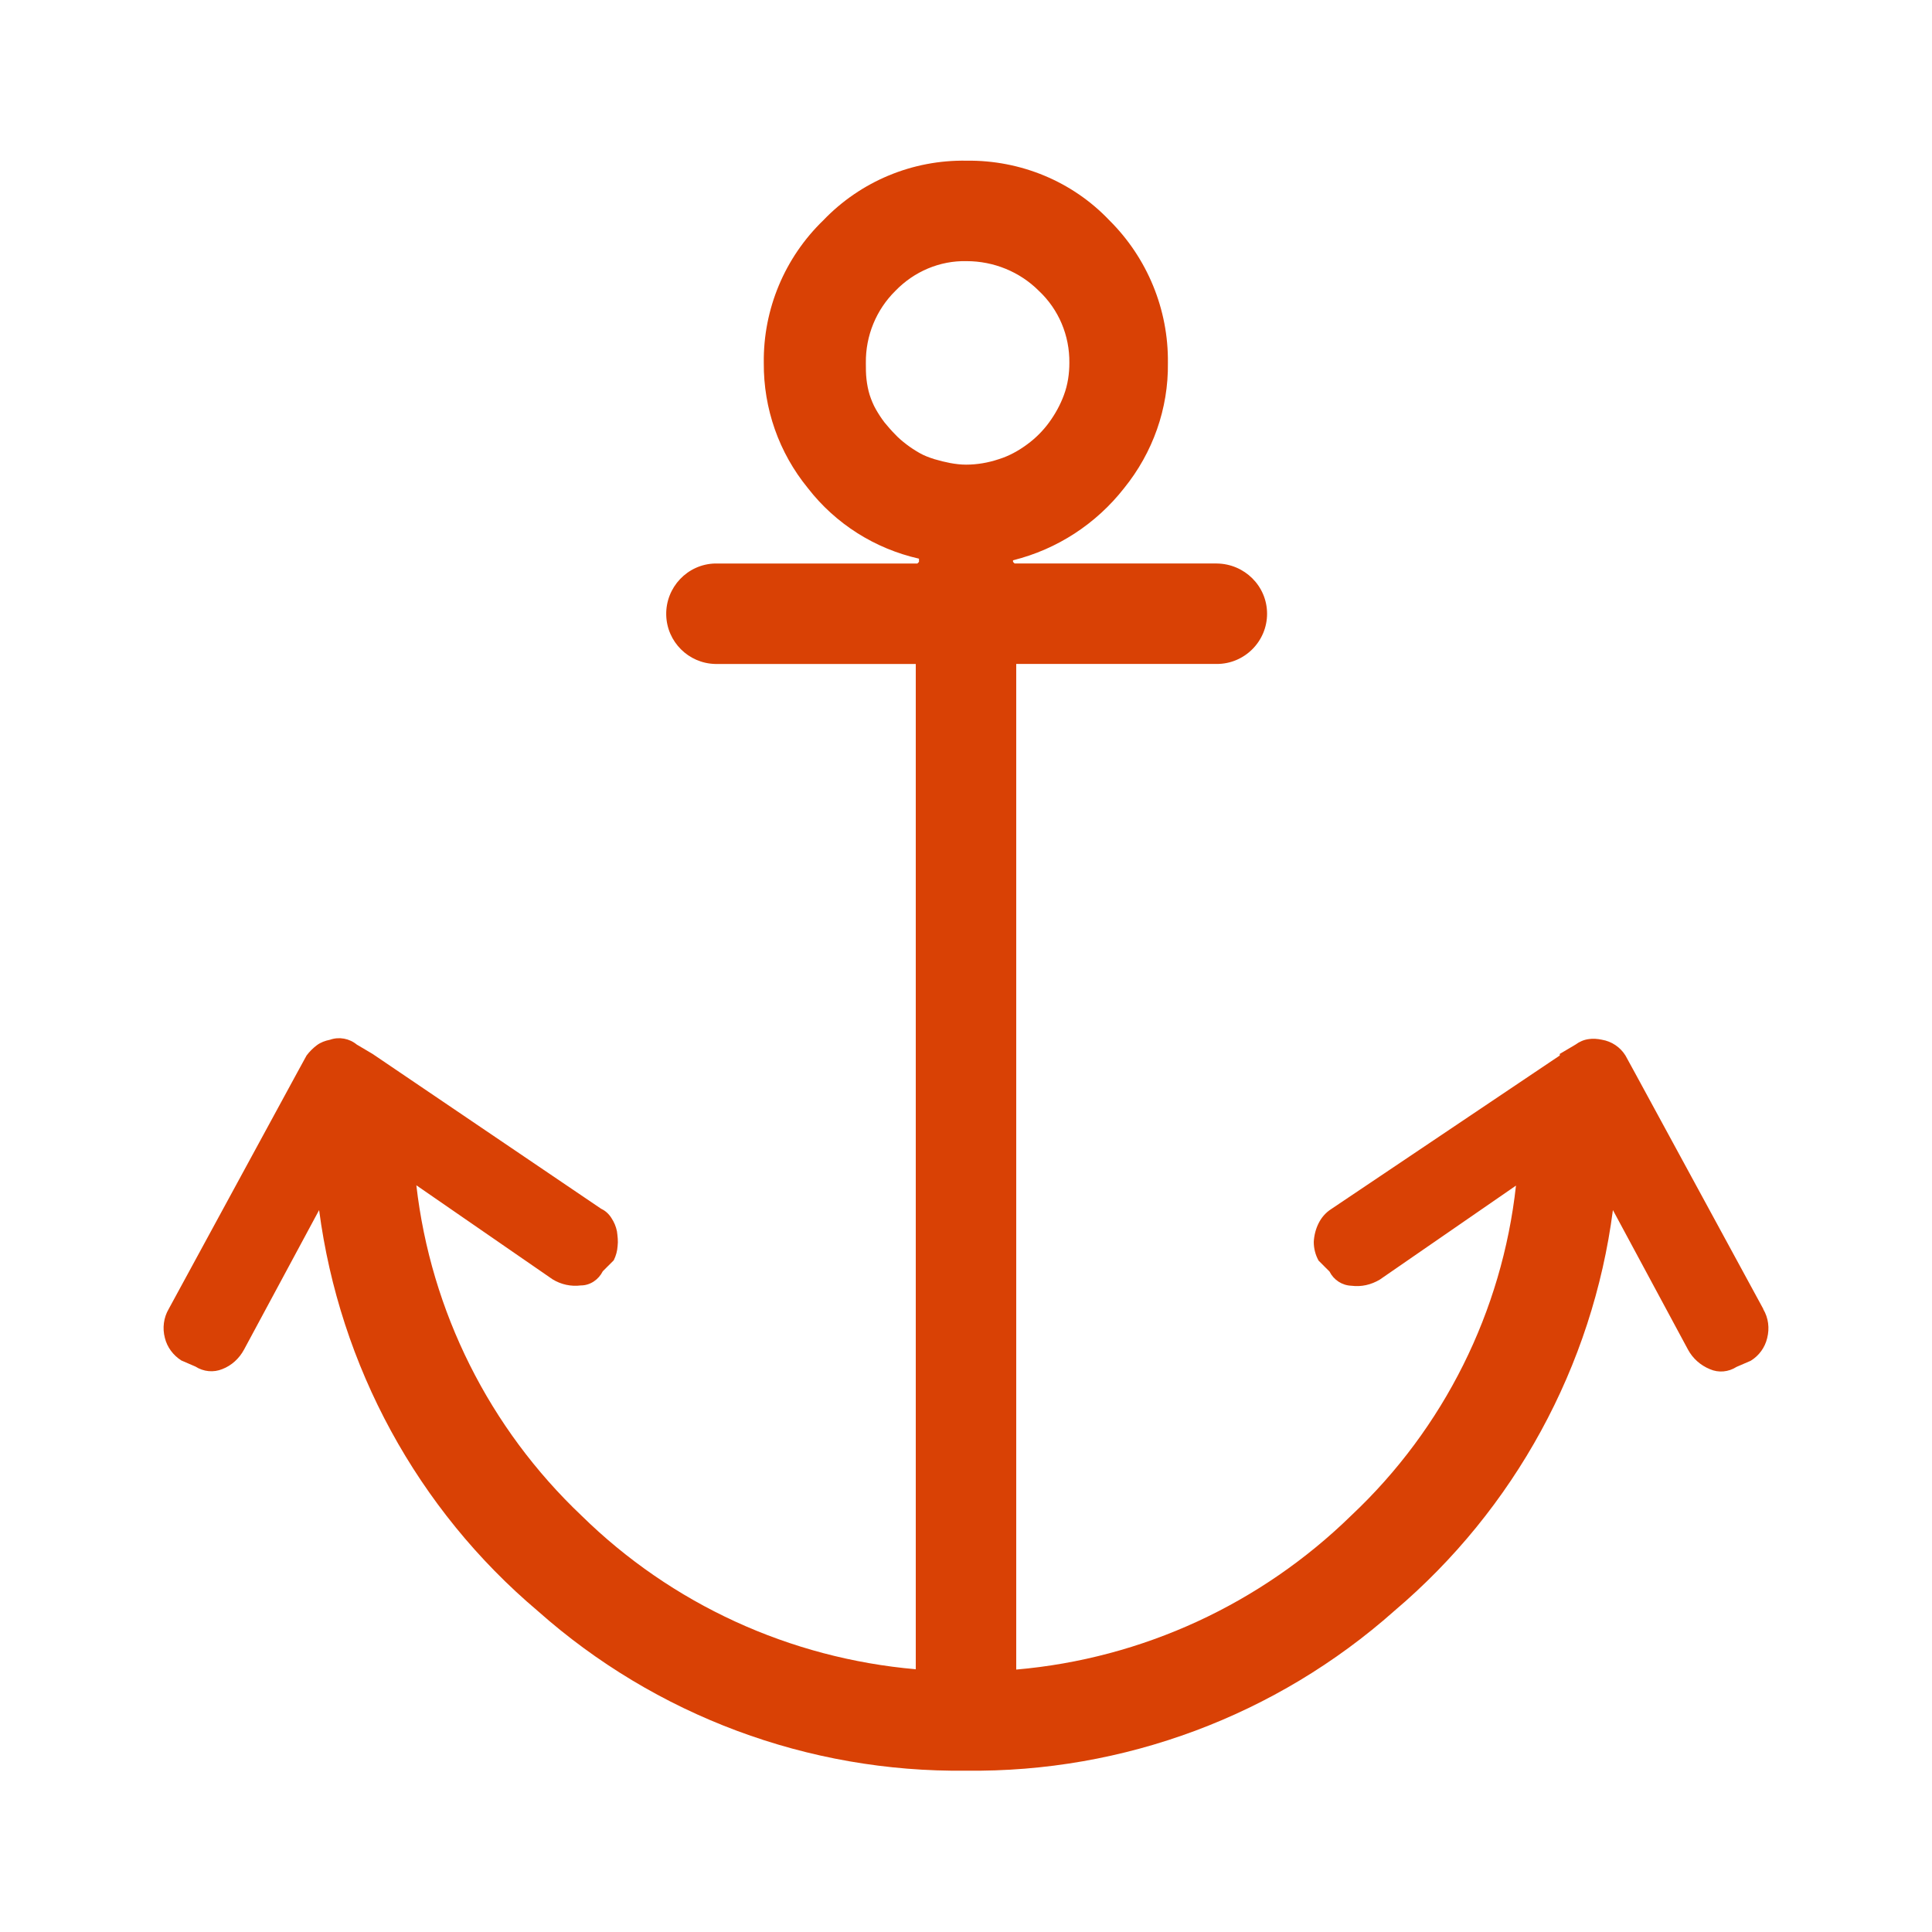 <?xml version="1.0" encoding="UTF-8"?><svg id="Ebene_1" xmlns="http://www.w3.org/2000/svg" width="60" height="60" viewBox="0 0 60 60"><defs><style>.cls-1{fill:#d94105;}</style></defs><path id="anchor-2" class="cls-1" d="M54.76,40.65l-3.99-7.34-.29-.53c-.16-.26-.43-.44-.73-.49-.14-.03-.28-.04-.41-.02-.15.02-.29.08-.41.17l-.49.29v.05l-7.1,4.77c-.17.11-.3.26-.39.44-.09.18-.14.38-.15.58,0,.2.05.4.15.58l.34.34c.13.26.39.43.68.44.31.04.61-.03.88-.19l4.23-2.92c-.43,3.91-2.24,7.54-5.11,10.24-2.81,2.75-6.49,4.45-10.41,4.79v-31.23h6.23c.86,0,1.56-.7,1.56-1.56,0-.86-.7-1.55-1.56-1.56h-6.28l-.05-.05v-.05c1.37-.34,2.58-1.13,3.45-2.24.89-1.1,1.38-2.47,1.36-3.89.02-1.66-.64-3.26-1.82-4.43-1.15-1.21-2.76-1.87-4.43-1.85-1.68-.03-3.29.64-4.45,1.85-1.2,1.16-1.87,2.76-1.85,4.43-.01,1.42.47,2.79,1.37,3.89.86,1.11,2.08,1.88,3.45,2.19v.1l-.05.05h-6.28c-.86.02-1.54.74-1.52,1.6.02.83.69,1.5,1.52,1.52h6.23v31.22c-3.91-.34-7.58-2.02-10.38-4.77-2.86-2.71-4.68-6.34-5.13-10.26l4.23,2.92c.26.16.57.23.88.19.29,0,.55-.18.68-.44l.34-.34c.07-.14.11-.29.12-.44.02-.15,0-.31-.02-.46-.03-.15-.09-.29-.17-.41-.08-.13-.19-.23-.32-.29l-7.1-4.81-.49-.29c-.23-.19-.55-.25-.83-.15-.15.03-.29.08-.41.17-.12.09-.23.2-.32.32l-.29.53-3.99,7.34c-.16.27-.2.6-.12.9.07.29.26.54.51.7l.44.19c.25.16.56.19.83.08.29-.11.53-.33.68-.61l2.33-4.33c.64,4.85,3.05,9.29,6.79,12.45,3.66,3.25,8.4,5.02,13.3,4.96,4.9.06,9.64-1.71,13.3-4.96,3.73-3.16,6.16-7.6,6.79-12.45l2.33,4.33c.15.28.39.49.68.61.27.12.58.09.83-.07l.44-.19c.26-.16.44-.41.51-.7.08-.31.04-.63-.12-.9ZM26.89,11.27c-.01-.84.32-1.65.92-2.24.58-.6,1.38-.94,2.21-.92.84,0,1.65.33,2.24.92.62.58.96,1.39.95,2.24,0,.34-.05.68-.17,1-.11.3-.27.59-.46.85-.19.26-.42.49-.68.68-.27.2-.56.36-.88.46-.33.11-.67.17-1.02.17-.16,0-.33-.02-.49-.05-.16-.03-.32-.07-.49-.12-.16-.05-.32-.11-.46-.19-.14-.08-.28-.17-.41-.27-.13-.1-.25-.2-.36-.32-.11-.11-.22-.24-.32-.36-.1-.13-.19-.27-.27-.41-.08-.14-.14-.29-.19-.44-.05-.16-.08-.32-.1-.49-.02-.17-.02-.34-.02-.51h0Z"/></svg>